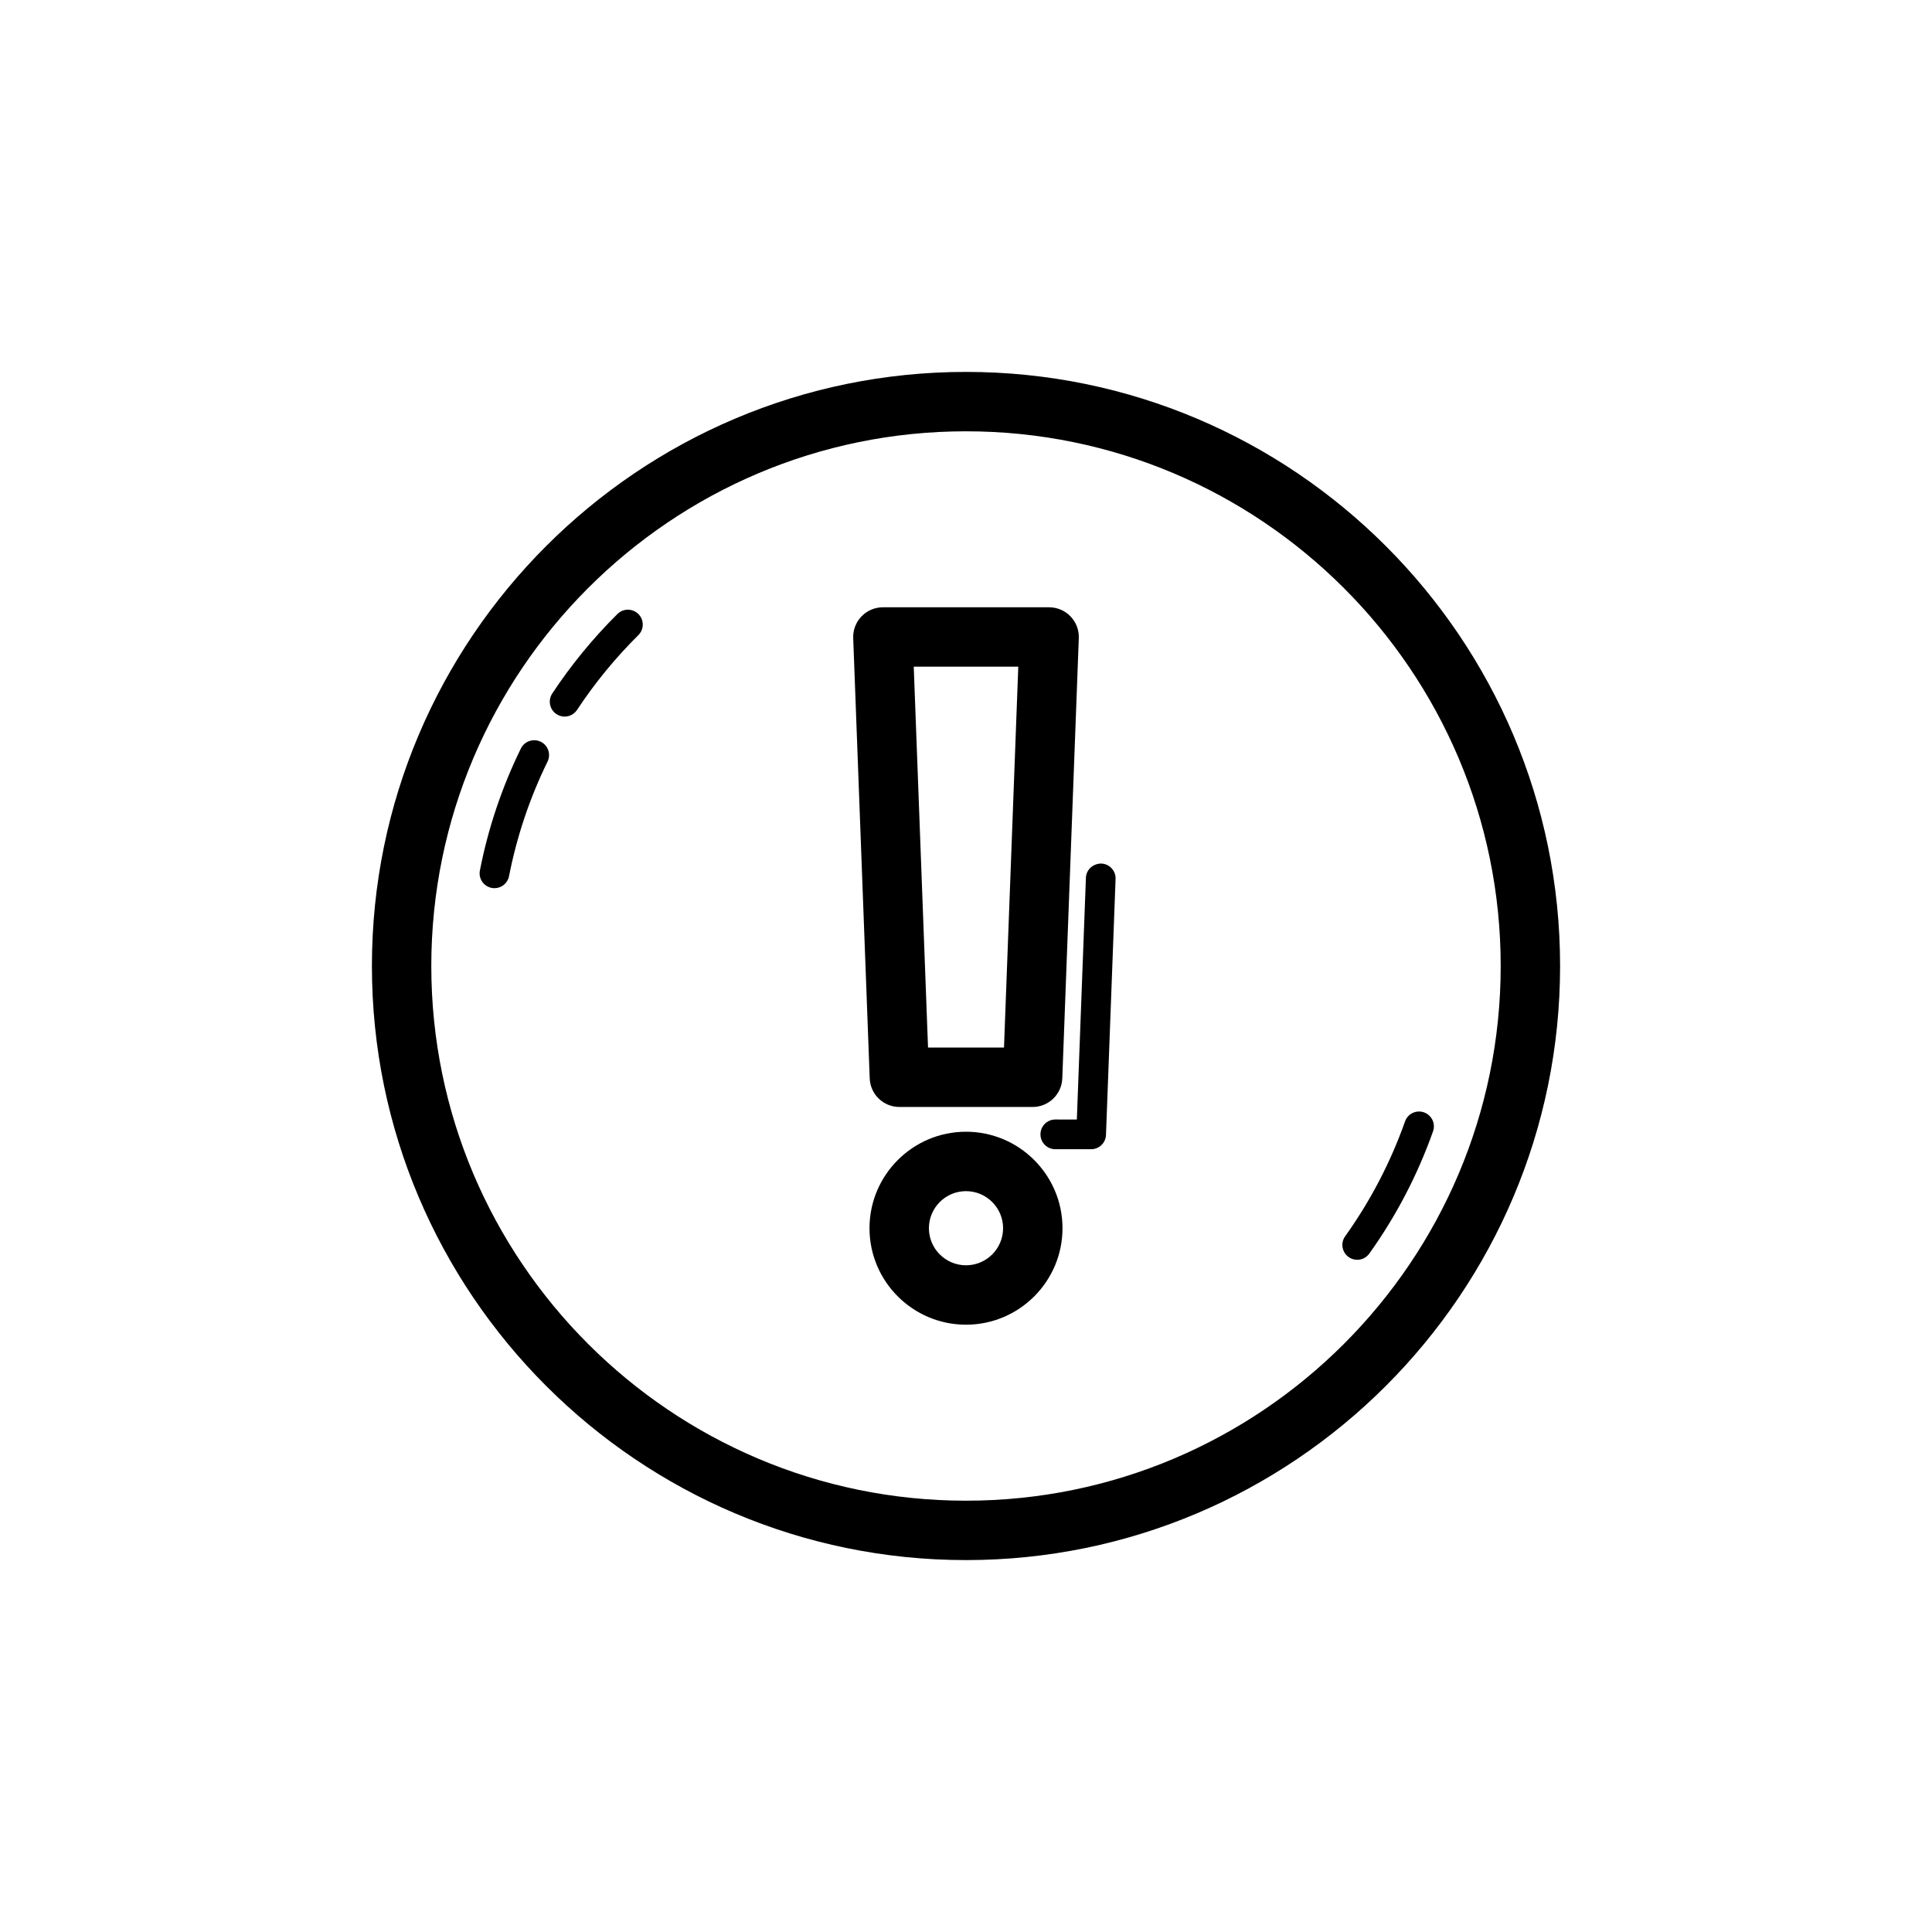 <?xml version="1.0" encoding="UTF-8"?>
<!-- Uploaded to: SVG Repo, www.svgrepo.com, Generator: SVG Repo Mixer Tools -->
<svg fill="#000000" width="800px" height="800px" version="1.1" viewBox="144 144 512 512" xmlns="http://www.w3.org/2000/svg">
 <g>
  <path d="m382.35 437.36h35.301c4.231 0 7.707-3.344 7.867-7.578l4.375-116.68c0.078-2.137-0.715-4.211-2.199-5.75-1.484-1.547-3.531-2.414-5.668-2.414h-44.051c-2.137 0-4.188 0.867-5.668 2.414-1.484 1.539-2.277 3.613-2.199 5.75l4.375 116.68c0.16 4.234 3.637 7.578 7.867 7.578zm31.504-116.68-3.785 100.94h-20.133l-3.785-100.94z"/>
  <path d="m423.67 440.68c-2.176 0-3.938 1.762-3.938 3.938 0 2.176 1.762 3.938 3.938 3.938h9.492c2.117 0 3.856-1.676 3.934-3.789l2.543-67.836c0.082-2.168-1.609-3.996-3.785-4.082-2.203 0.008-4 1.621-4.078 3.789l-2.402 64.043z"/>
  <path d="m400 443.92c-14.098 0-25.574 11.469-25.574 25.57 0 14.098 11.473 25.57 25.574 25.57 14.098 0 25.574-11.469 25.574-25.57-0.004-14.098-11.477-25.57-25.574-25.57zm0 35.395c-5.418 0-9.828-4.406-9.828-9.824 0-5.422 4.406-9.824 9.828-9.824 5.418 0 9.828 4.406 9.828 9.824 0 5.418-4.41 9.824-9.828 9.824z"/>
  <path d="m400 557.44c86.812 0 157.44-70.625 157.44-157.44s-70.629-157.44-157.44-157.44-157.44 70.625-157.44 157.44 70.629 157.44 157.44 157.44zm0-299.14c78.133 0 141.7 63.566 141.7 141.7s-63.562 141.7-141.7 141.7-141.7-63.566-141.7-141.7c-0.004-78.129 63.562-141.7 141.7-141.7z"/>
  <path d="m291.47 333.25c0.668 0.445 1.418 0.652 2.164 0.652 1.281 0 2.531-0.621 3.289-1.77 4.699-7.125 10.172-13.793 16.25-19.82 1.547-1.531 1.555-4.027 0.023-5.566-1.531-1.547-4.019-1.562-5.566-0.031-6.465 6.41-12.277 13.5-17.281 21.078-1.191 1.82-0.691 4.258 1.121 5.457z"/>
  <path d="m274.28 379.3c0.258 0.055 0.512 0.078 0.762 0.078 1.844 0 3.488-1.301 3.859-3.184 2.059-10.531 5.492-20.75 10.207-30.367 0.953-1.953 0.145-4.305-1.805-5.266-1.957-0.93-4.309-0.145-5.266 1.805-5.012 10.23-8.668 21.109-10.859 32.316-0.422 2.137 0.969 4.203 3.102 4.617z"/>
  <path d="m503.67 477.86c1.23 0 2.438-0.57 3.207-1.645 7.129-9.977 12.812-20.879 16.891-32.402 0.727-2.051-0.348-4.297-2.394-5.027-2.051-0.723-4.305 0.348-5.023 2.398-3.832 10.832-9.176 21.07-15.875 30.449-1.266 1.77-0.852 4.227 0.914 5.496 0.691 0.492 1.488 0.73 2.281 0.73z"/>
 </g>
</svg>